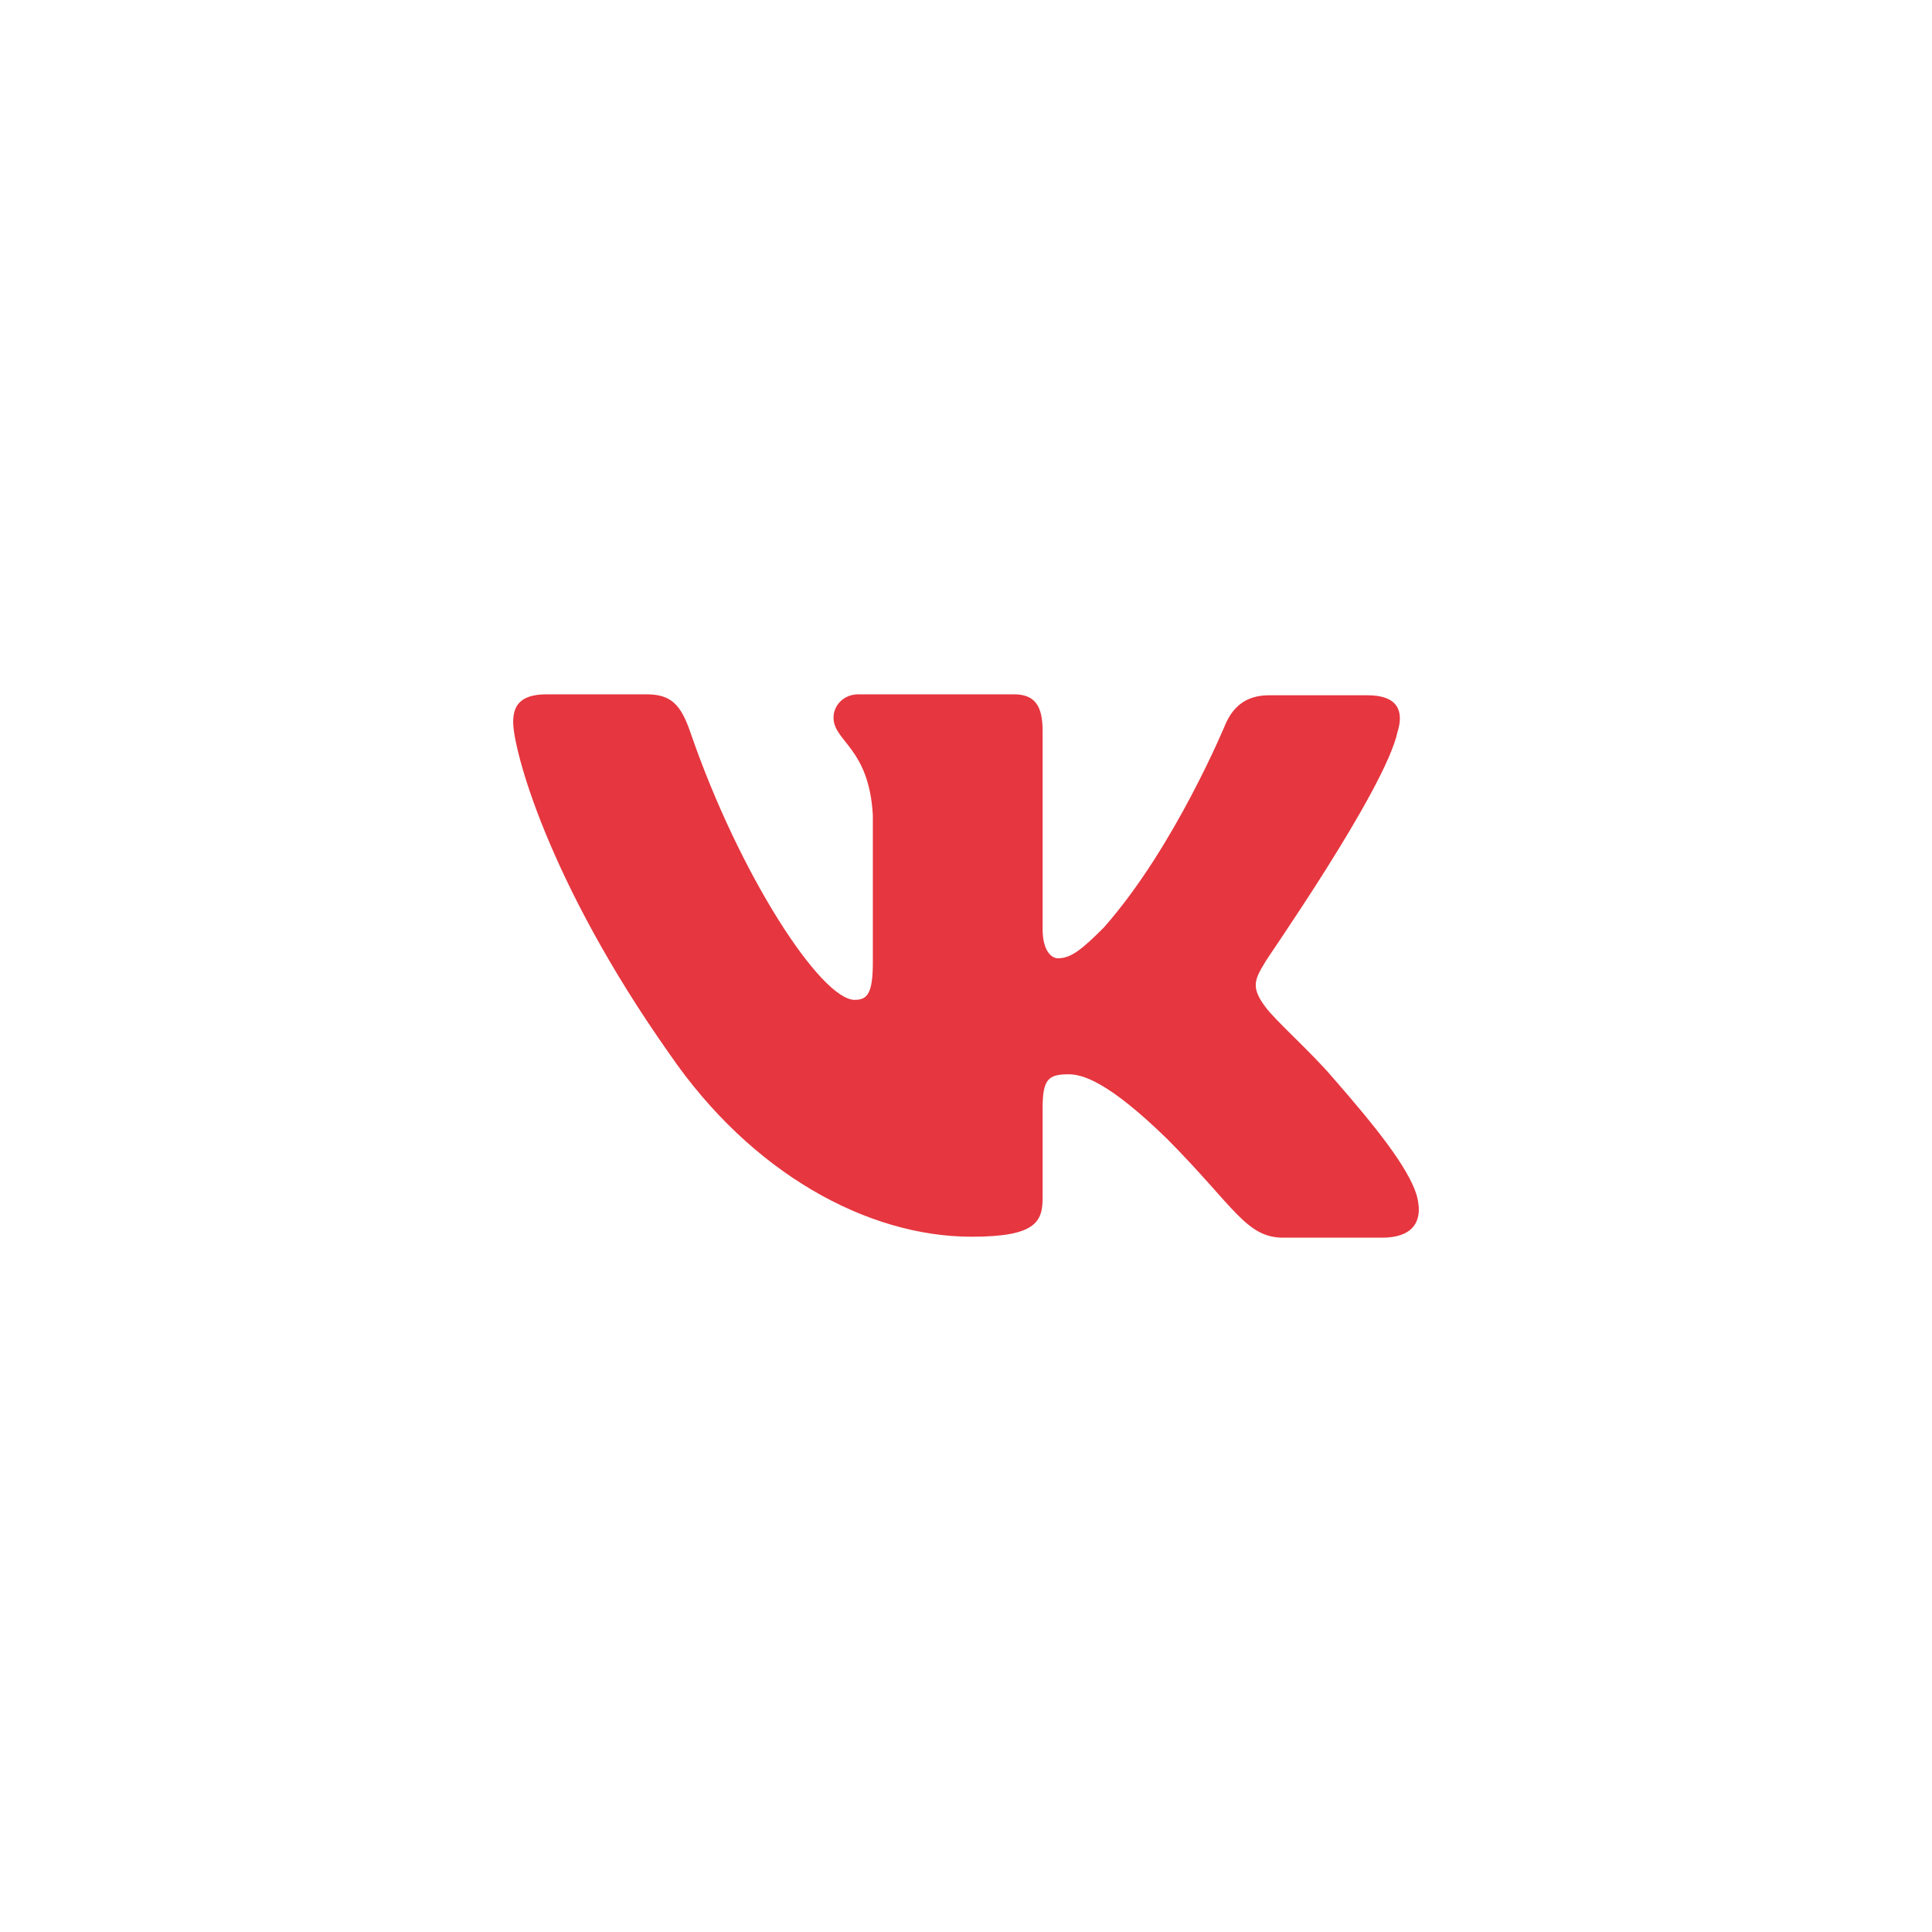 <?xml version="1.0" encoding="UTF-8"?> <svg xmlns="http://www.w3.org/2000/svg" width="56" height="56" viewBox="0 0 56 56" fill="none"> <g filter="url(#filter0_b_110_137)"> <path d="M28 56C43.464 56 56 43.464 56 28C56 12.536 43.464 0 28 0C12.536 0 0 12.536 0 28C0 43.464 12.536 56 28 56Z" fill="white"></path> </g> <path fill-rule="evenodd" clip-rule="evenodd" d="M40.507 21.218C40.702 20.601 40.507 20.153 39.645 20.153H36.782C36.059 20.153 35.726 20.545 35.531 20.966C35.531 20.966 34.057 24.553 32 26.879C31.333 27.552 31.027 27.776 30.666 27.776C30.471 27.776 30.221 27.552 30.221 26.935V21.19C30.221 20.461 29.999 20.125 29.387 20.125H24.883C24.439 20.125 24.16 20.461 24.16 20.798C24.16 21.498 25.189 21.666 25.3 23.628V27.888C25.3 28.813 25.134 28.981 24.772 28.981C23.799 28.981 21.436 25.366 20.018 21.246C19.74 20.433 19.462 20.125 18.739 20.125H15.848C15.014 20.125 14.875 20.517 14.875 20.938C14.875 21.694 15.848 25.506 19.407 30.55C21.77 33.997 25.134 35.847 28.164 35.847C29.999 35.847 30.221 35.427 30.221 34.726V32.12C30.221 31.279 30.388 31.139 30.972 31.139C31.389 31.139 32.139 31.363 33.835 33.017C35.781 34.978 36.115 35.875 37.199 35.875H40.062C40.897 35.875 41.286 35.455 41.063 34.642C40.813 33.829 39.868 32.652 38.645 31.251C37.977 30.466 36.977 29.597 36.671 29.177C36.254 28.616 36.365 28.392 36.671 27.888C36.643 27.888 40.146 22.899 40.507 21.218Z" fill="#E6363F"></path> <defs> <filter id="filter0_b_110_137" x="-50" y="-50" width="156" height="156" filterUnits="userSpaceOnUse" color-interpolation-filters="sRGB"> <feFlood flood-opacity="0" result="BackgroundImageFix"></feFlood> <feGaussianBlur in="BackgroundImageFix" stdDeviation="25"></feGaussianBlur> <feComposite in2="SourceAlpha" operator="in" result="effect1_backgroundBlur_110_137"></feComposite> <feBlend mode="normal" in="SourceGraphic" in2="effect1_backgroundBlur_110_137" result="shape"></feBlend> </filter> </defs> </svg> 